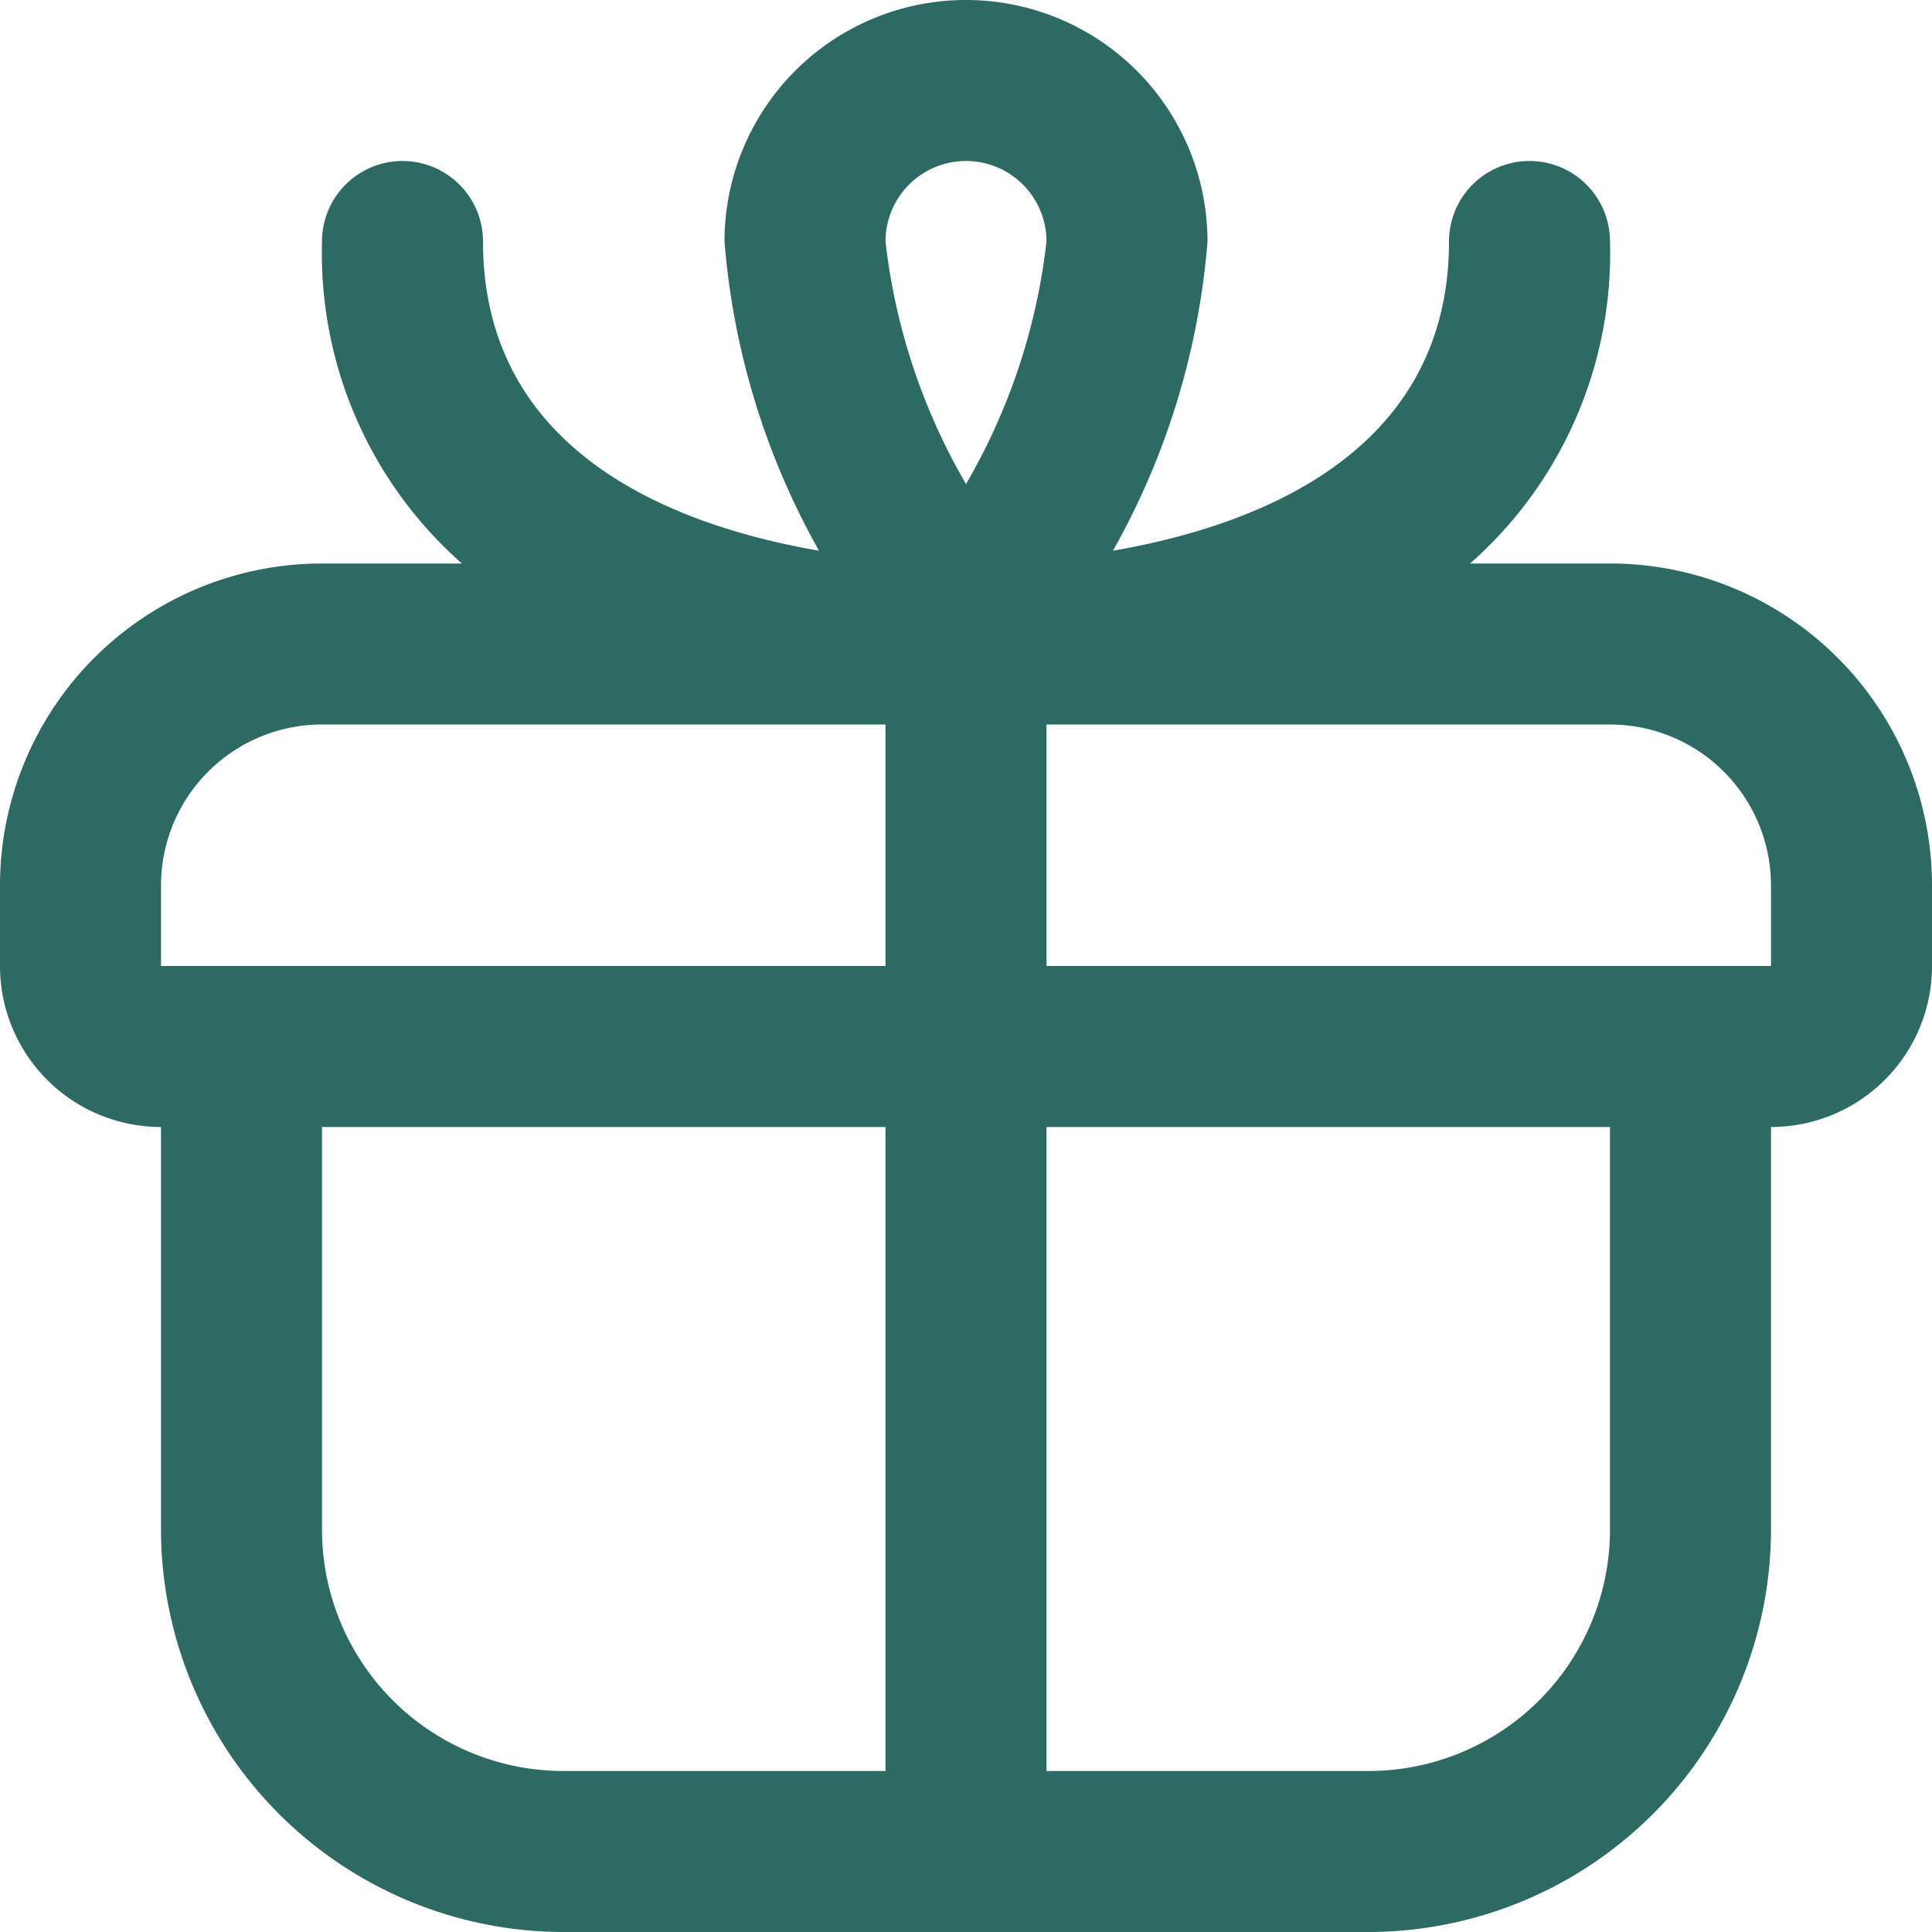 <?xml version="1.0"?>
<svg xmlns="http://www.w3.org/2000/svg" xmlns:xlink="http://www.w3.org/1999/xlink" xmlns:svgjs="http://svgjs.com/svgjs" version="1.1" width="512" height="512" x="0" y="0" viewBox="0 0 24 24" style="enable-background:new 0 0 512 512" xml:space="preserve"><g><path xmlns="http://www.w3.org/2000/svg" d="M20,7H18.262A5.137,5.137,0,0,0,20,3a1,1,0,0,0-2,0c0,2.622-2.371,3.53-4.174,3.841A9.332,9.332,0,0,0,15,3,3,3,0,0,0,9,3a9.332,9.332,0,0,0,1.174,3.841C8.371,6.53,6,5.622,6,3A1,1,0,0,0,4,3,5.137,5.137,0,0,0,5.738,7H4a4,4,0,0,0-4,4v1a2,2,0,0,0,2,2v5a5.006,5.006,0,0,0,5,5H17a5.006,5.006,0,0,0,5-5V14a2,2,0,0,0,2-2V11A4,4,0,0,0,20,7ZM12,2a1,1,0,0,1,1,1,7.71,7.71,0,0,1-1,3.013A7.71,7.71,0,0,1,11,3,1,1,0,0,1,12,2ZM2,11A2,2,0,0,1,4,9h7v3H2Zm2,8V14h7v8H7A3,3,0,0,1,4,19Zm16,0a3,3,0,0,1-3,3H13V14h7Zm-7-7V9h7a2,2,0,0,1,2,2v1Z" fill="#2d6a63" data-original="#000000"/></g></svg>
